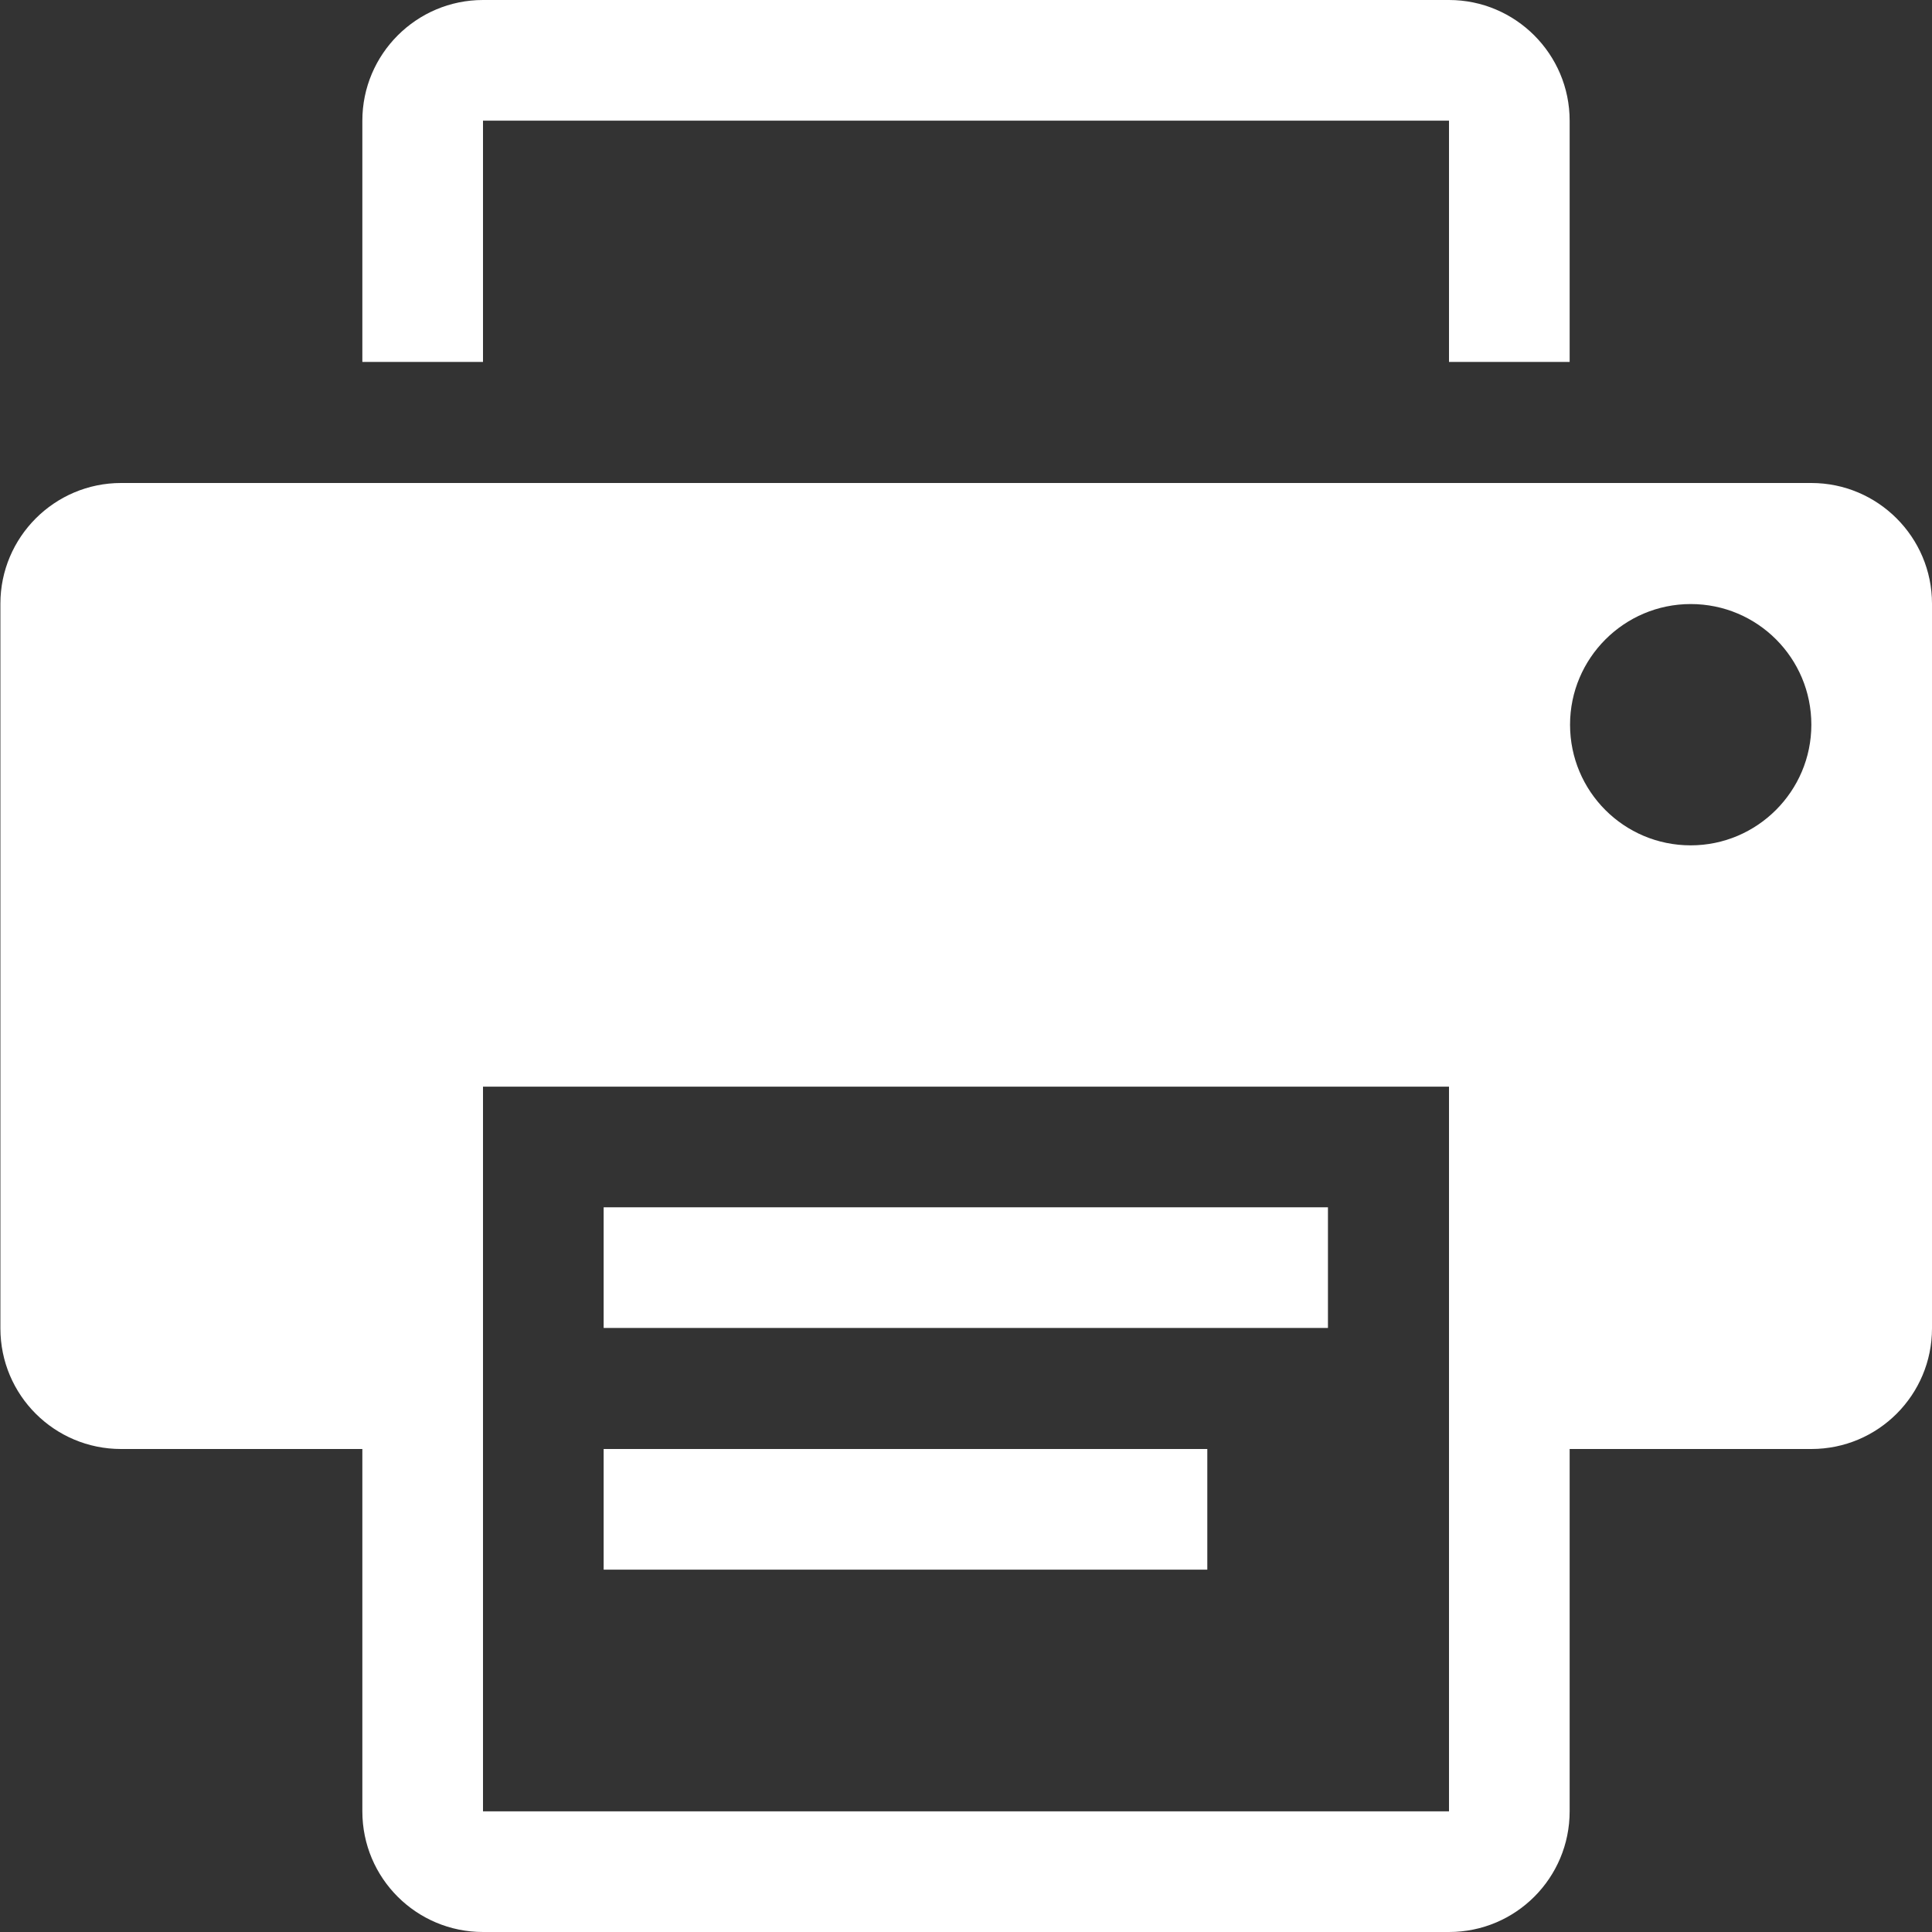 <?xml version="1.0" encoding="utf-8"?>
<!-- Generator: Adobe Illustrator 19.1.0, SVG Export Plug-In . SVG Version: 6.00 Build 0)  -->
<svg version="1.1" id="Ebene_1" xmlns="http://www.w3.org/2000/svg" xmlns:xlink="http://www.w3.org/1999/xlink" x="0px" y="0px"
	 width="485.2px" height="485.2px" viewBox="-177 55.1 485.2 485.2" style="enable-background:new -177 55.1 485.2 485.2;"
	 xml:space="preserve">
<rect x="-177" y="55.1" width="485.2" height="485.2" fill="#333333" stroke="none"/>
<style type="text/css">
	.st0{fill:#FFFFFF;}
</style>
<g>
	<rect x="-25.4" y="419" class="st0" width="151.6" height="30.3"/>
	<path class="st0" d="M-55.7,85.4h242.6V146h30.3V85.4c0-16.7-13.6-30.3-30.3-30.3H-55.7C-72.4,55.1-86,68.7-86,85.4V146h30.3V85.4z
		"/>
	<rect x="-25.4" y="358.3" class="st0" width="181.9" height="30.3"/>
	<path class="st0" d="M277.9,176.4h-424.5c-16.7,0-30.3,13.6-30.3,30.3v182c0,16.8,13.6,30.3,30.3,30.3H-86v91
		c0,16.8,13.6,30.3,30.3,30.3h242.6c16.8,0,30.3-13.6,30.3-30.3v-91h60.7c16.8,0,30.3-13.6,30.3-30.3v-182
		C308.2,190,294.6,176.4,277.9,176.4z M186.9,510H-55.7V328h242.6L186.9,510L186.9,510z M247.6,267.4c-16.8,0-30.3-13.6-30.3-30.3
		c0-16.7,13.6-30.3,30.3-30.3c16.8,0,30.3,13.6,30.3,30.3C277.9,253.8,264.3,267.4,247.6,267.4z"/>
</g>
</svg>
